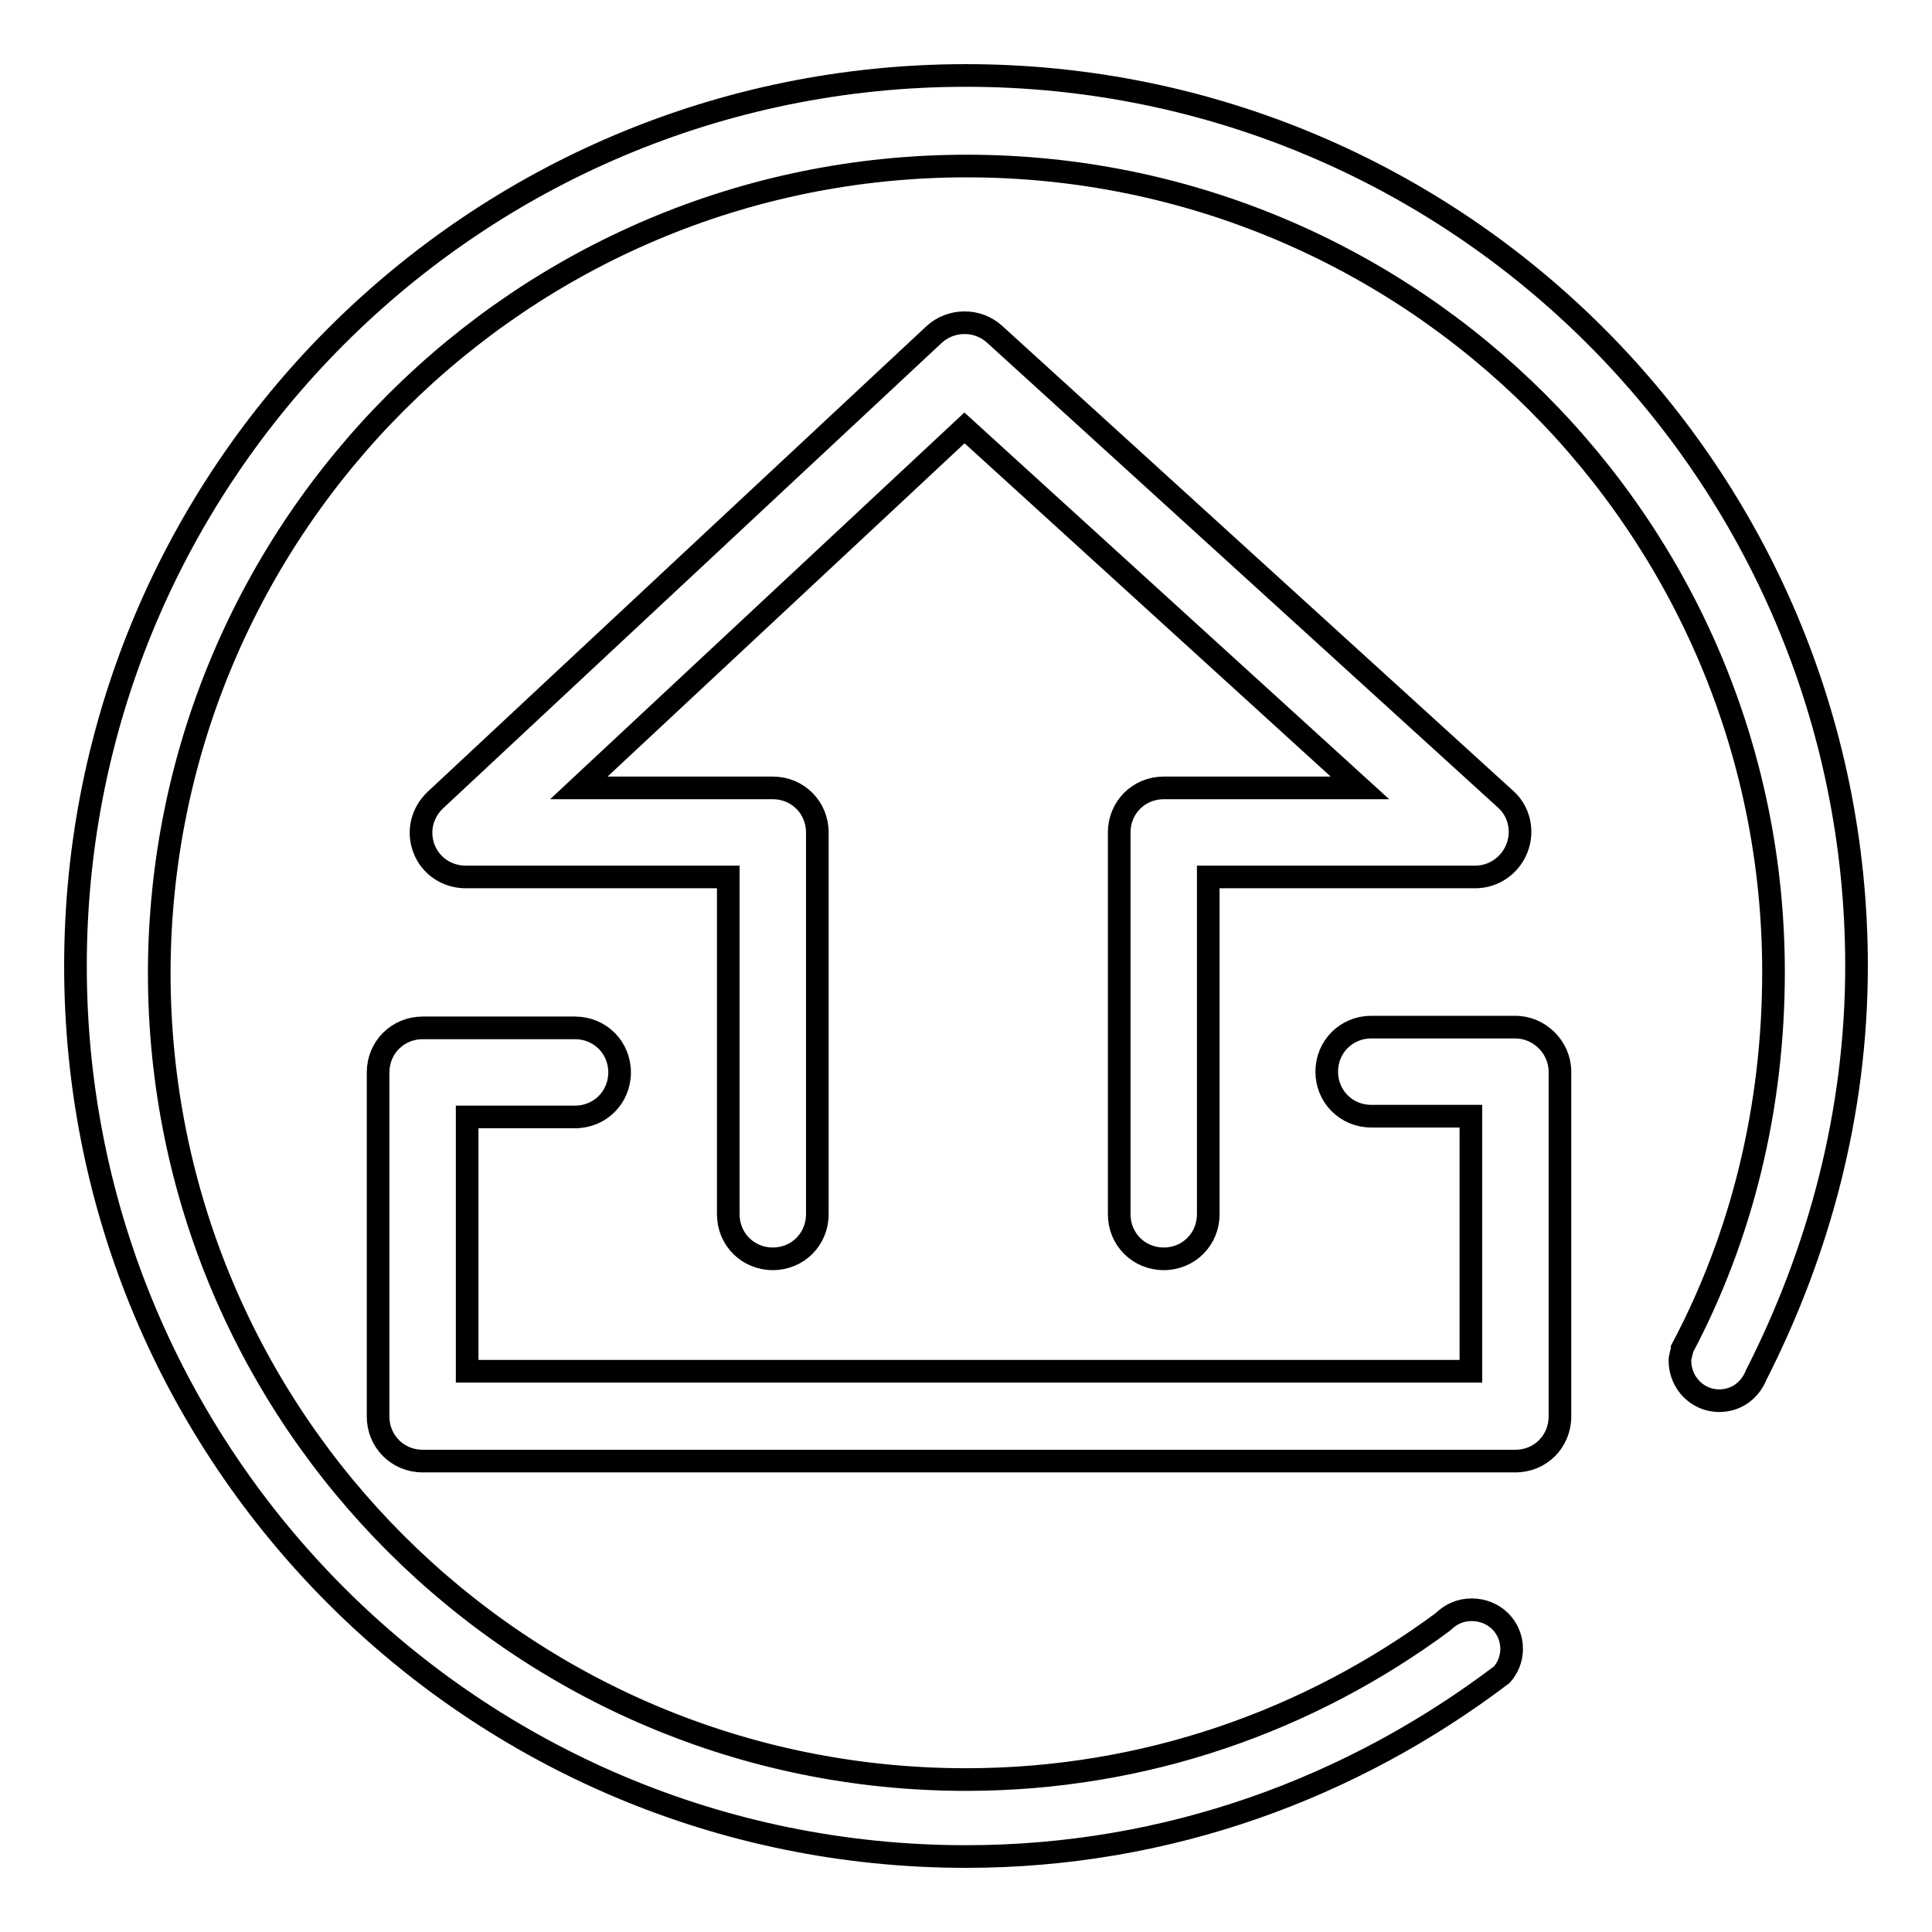 <?xml version="1.0" encoding="utf-8"?>
<!-- Svg Vector Icons : http://www.onlinewebfonts.com/icon -->
<!DOCTYPE svg PUBLIC "-//W3C//DTD SVG 1.1//EN" "http://www.w3.org/Graphics/SVG/1.1/DTD/svg11.dtd">
<svg version="1.1" xmlns="http://www.w3.org/2000/svg" xmlns:xlink="http://www.w3.org/1999/xlink" x="0px" y="0px" viewBox="0 0 256 256" enable-background="new 0 0 256 256" xml:space="preserve">
<g><g><path stroke-width="3" fill-opacity="0" stroke="#000000"  d="M246,128c0-65.2-52.8-118-118-118C62.8,10,10,62.8,10,128c0,65.2,52.8,118,118,118c26.8,0,51.2-9.1,71-24.1c0.8-0.9,1.3-2.1,1.3-3.4c0-2.9-2.3-5.2-5.3-5.2c-1.5,0-2.8,0.6-3.8,1.6h0c-17.7,13.1-39.5,20.9-63.2,20.9c-59,0-106.9-47.8-106.9-106.9C21.2,69.8,69.1,22,128.1,22S235,69.8,235,128.8c0,18-4.2,35-12.1,49.9v0.1c-0.1,0.5-0.3,1-0.3,1.5c0,2.9,2.3,5.3,5.2,5.3c2.3,0,4.1-1.4,4.9-3.4v0C241,165.9,246,147.5,246,128z"/><path stroke-width="3" fill-opacity="0" stroke="#000000"  d="M148.3,110.3v50.6c0,3.3,2.6,5.9,5.9,5.9c3.3,0,5.9-2.6,5.9-5.9v-44.7h35.4c2.4,0,4.6-1.5,5.5-3.8c0.9-2.3,0.3-4.9-1.5-6.5l-67.7-61.6c-2.3-2.1-5.8-2-8,0l-66.1,61.7c-1.8,1.7-2.4,4.2-1.5,6.5c0.9,2.3,3.1,3.7,5.5,3.7h34.8v44.7c0,3.3,2.6,5.9,5.9,5.9c3.3,0,5.9-2.6,5.9-5.9v-50.6c0-3.3-2.6-5.9-5.9-5.9H76.7l51.1-47.7l52.4,47.7h-26C150.9,104.4,148.3,107,148.3,110.3z"/><path stroke-width="3" fill-opacity="0" stroke="#000000"  d="M200.8,136.1h-19.1c-3.3,0-5.9,2.6-5.9,5.9c0,3.3,2.6,5.9,5.9,5.9h13.2v33.8h-133v-33.7h14.3c3.3,0,5.9-2.6,5.9-5.9c0-3.3-2.6-5.9-5.9-5.9H56c-3.3,0-5.9,2.6-5.9,5.9v45.6c0,3.3,2.6,5.9,5.9,5.9h144.8c3.3,0,5.9-2.6,5.9-5.9V142C206.7,138.8,204,136.1,200.8,136.1z"/></g></g>
</svg>